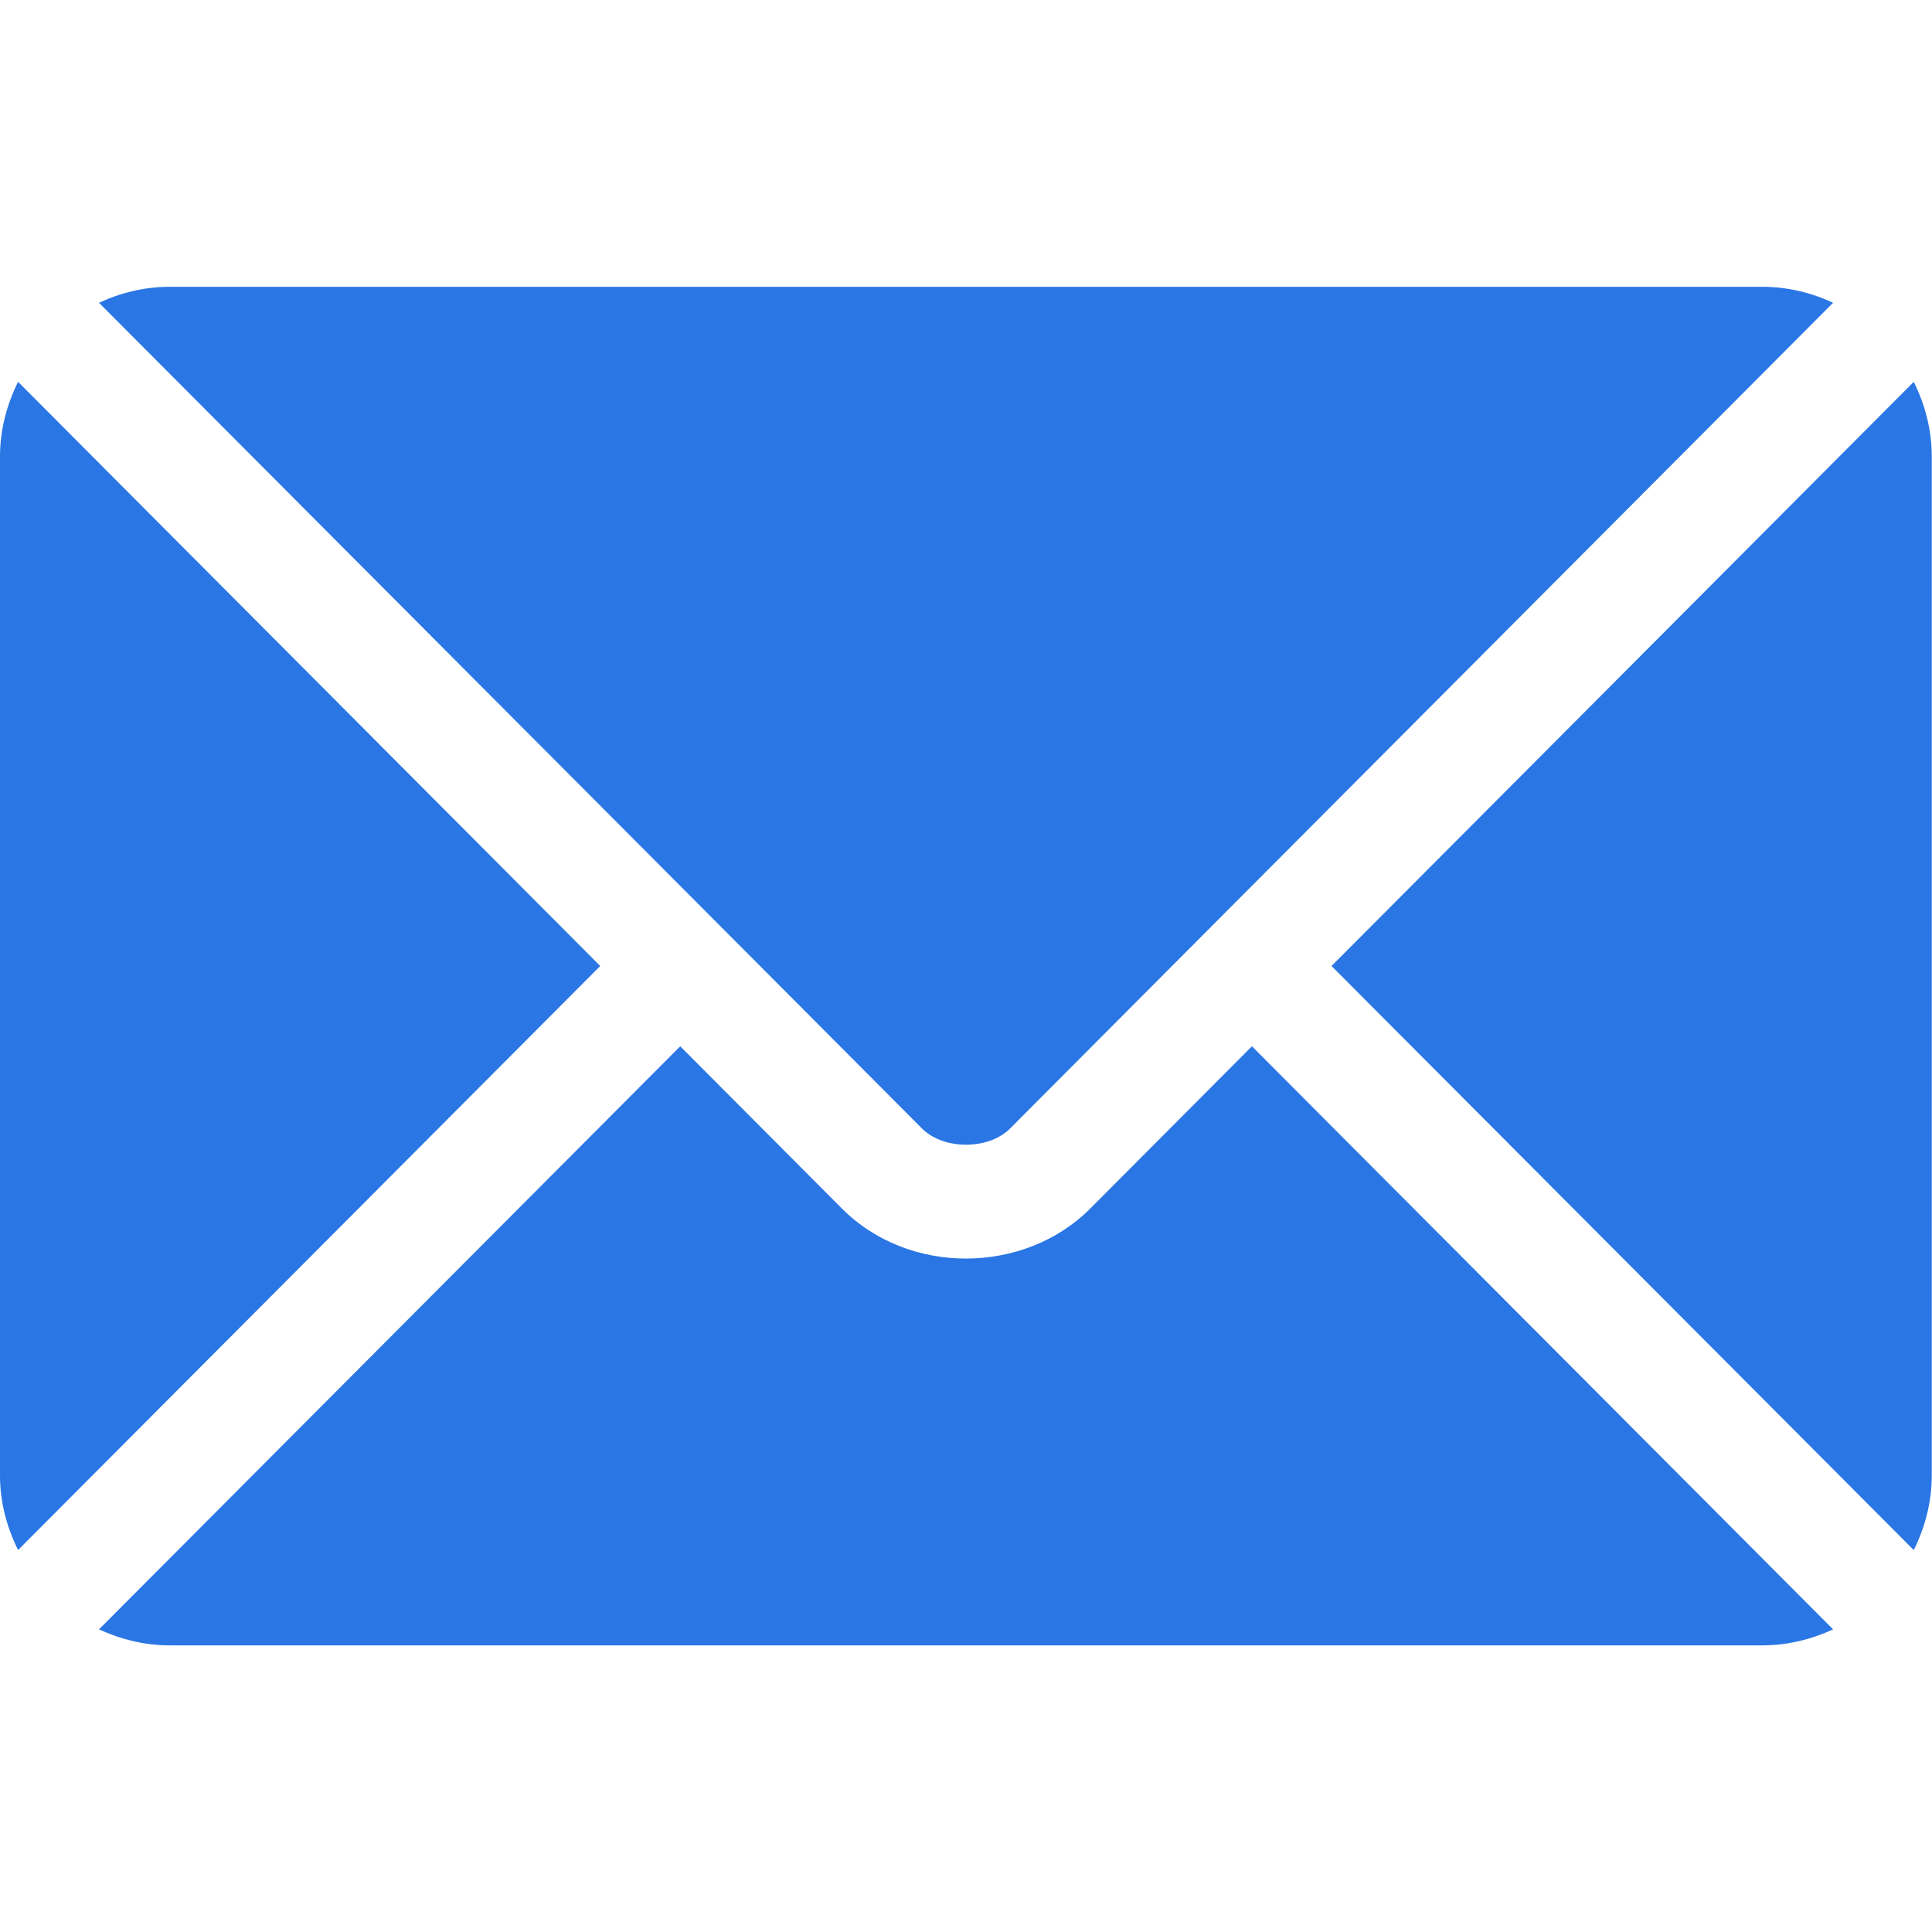<svg width="25" height="25" viewBox="0 0 25 25" fill="none" xmlns="http://www.w3.org/2000/svg">
<path d="M16.2 13.539L14.106 15.64C13.257 16.492 11.763 16.51 10.896 15.64L8.802 13.539L1.281 21.084C1.561 21.213 1.87 21.291 2.198 21.291H22.803C23.131 21.291 23.44 21.213 23.72 21.084L16.2 13.539Z" fill="#2976E4"/>
<path d="M22.803 3.711H2.198C1.87 3.711 1.561 3.788 1.281 3.918L9.317 11.98C9.318 11.981 9.318 11.981 9.319 11.981C9.319 11.982 9.32 11.983 9.32 11.983L11.932 14.604C12.21 14.882 12.791 14.882 13.069 14.604L15.681 11.983C15.681 11.983 15.682 11.982 15.682 11.981C15.682 11.981 15.684 11.981 15.684 11.98L23.72 3.918C23.44 3.788 23.131 3.711 22.803 3.711Z" fill="#2976E4"/>
<path d="M0.234 4.941C0.089 5.234 0 5.559 0 5.908V19.091C0 19.439 0.089 19.765 0.234 20.057L7.767 12.5L0.234 4.941Z" fill="#2976E4"/>
<path d="M24.764 4.941L17.23 12.5L24.764 20.058C24.909 19.765 24.997 19.44 24.997 19.091V5.908C24.997 5.559 24.909 5.234 24.764 4.941Z" fill="#2976E4"/>
</svg>
